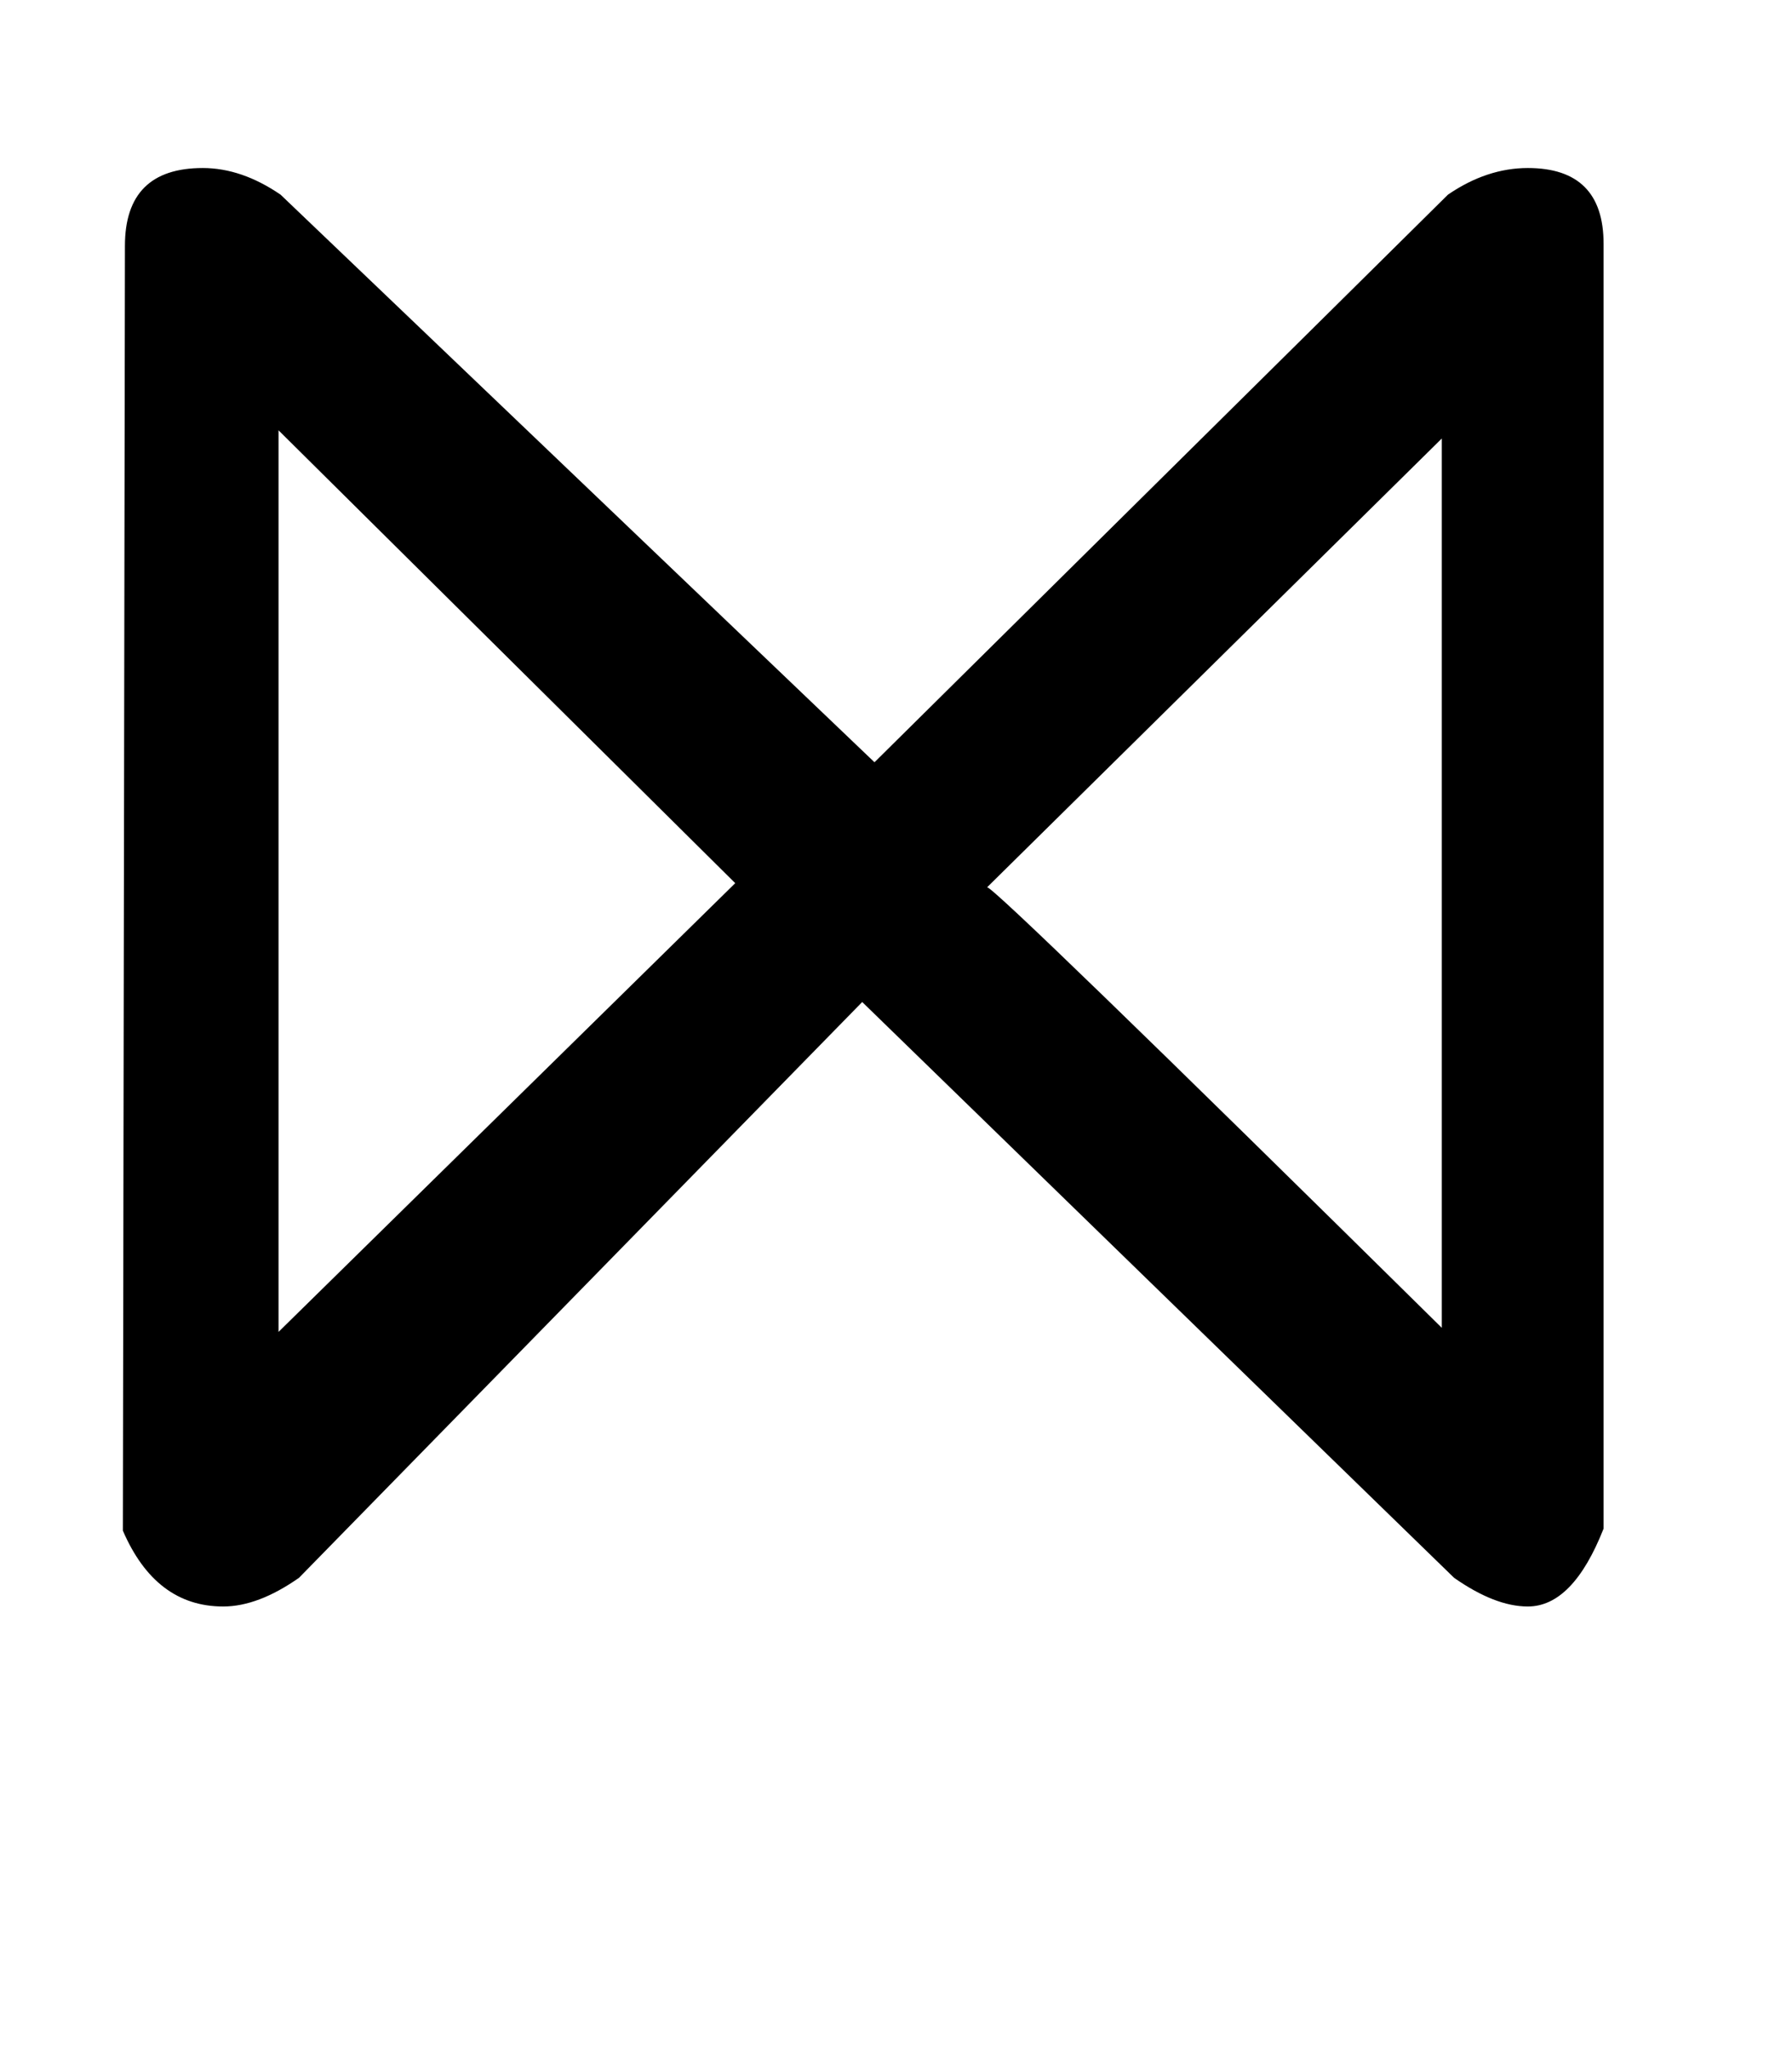 <!-- Generated by IcoMoon.io -->
<svg version="1.1" xmlns="http://www.w3.org/2000/svg" width="28" height="32" viewBox="0 0 28 32">
<title>greaterequal</title>
<path d="M15.424 13.856q0.128 0 7.104 6.88v-13.888l-7.104 7.008zM4.352 6.72v14.080l7.136-7.008zM22.624 3.040q0.608-0.416 1.248-0.416 1.184 0 1.184 1.184v20.064q-0.48 1.216-1.184 1.216-0.512 0-1.152-0.448l-9.248-8.992-8.8 8.992q-0.64 0.448-1.184 0.448-1.056 0-1.568-1.184l0.032-20.064q0-1.216 1.216-1.216 0.608 0 1.216 0.416l9.28 8.864z"></path>
</svg>
